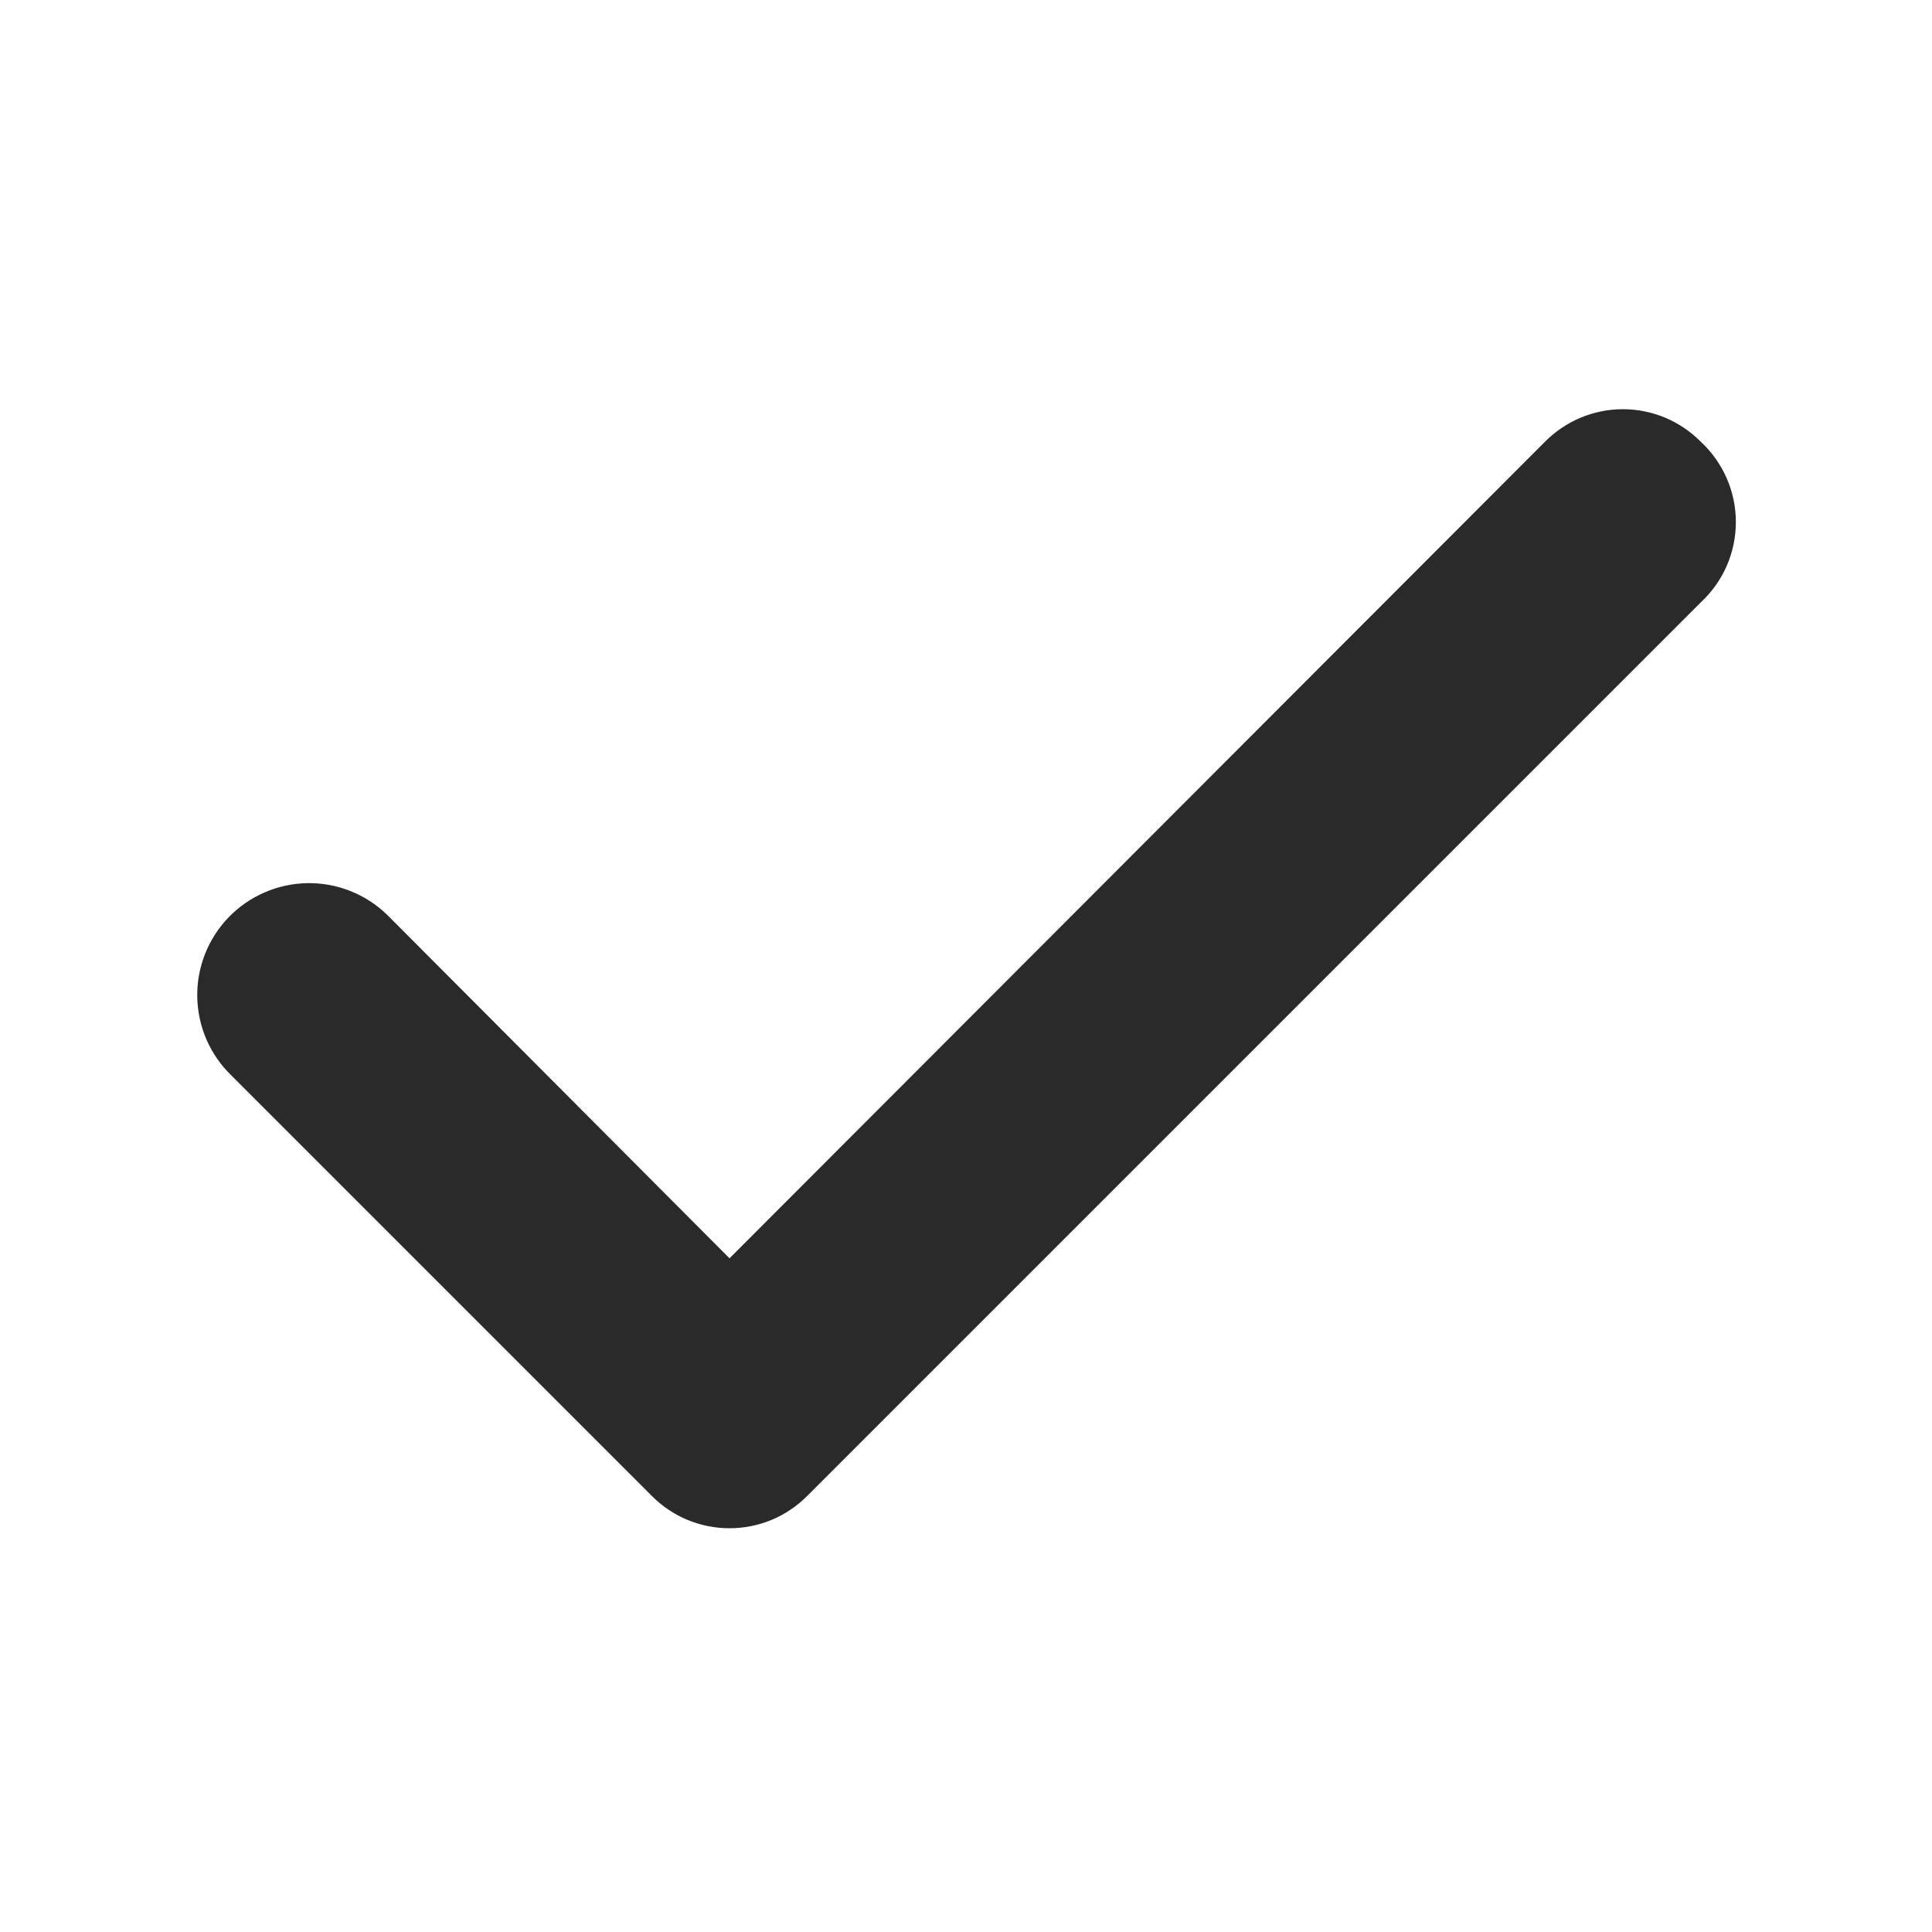 <svg width="50" height="50" viewBox="0 0 50 50" fill="none" xmlns="http://www.w3.org/2000/svg">
<path d="M44.012 11.428C43.748 11.163 43.435 10.952 43.09 10.808C42.744 10.664 42.374 10.59 42 10.59C41.626 10.59 41.256 10.664 40.91 10.808C40.565 10.952 40.252 11.163 39.988 11.428L18.88 32.565L10.012 23.668C9.738 23.404 9.415 23.197 9.062 23.057C8.708 22.918 8.33 22.849 7.95 22.856C7.57 22.863 7.195 22.944 6.846 23.096C6.497 23.247 6.182 23.466 5.917 23.739C5.653 24.013 5.446 24.336 5.306 24.689C5.167 25.043 5.098 25.421 5.105 25.801C5.112 26.181 5.193 26.556 5.344 26.905C5.496 27.254 5.715 27.569 5.988 27.833L16.868 38.713C17.132 38.979 17.445 39.19 17.79 39.334C18.136 39.477 18.506 39.551 18.88 39.551C19.254 39.551 19.624 39.477 19.97 39.334C20.315 39.19 20.628 38.979 20.892 38.713L44.012 15.593C44.299 15.328 44.529 15.006 44.686 14.648C44.843 14.289 44.924 13.902 44.924 13.511C44.924 13.12 44.843 12.733 44.686 12.374C44.529 12.016 44.299 11.694 44.012 11.428Z" fill="#2A2A2A"/>
</svg>
